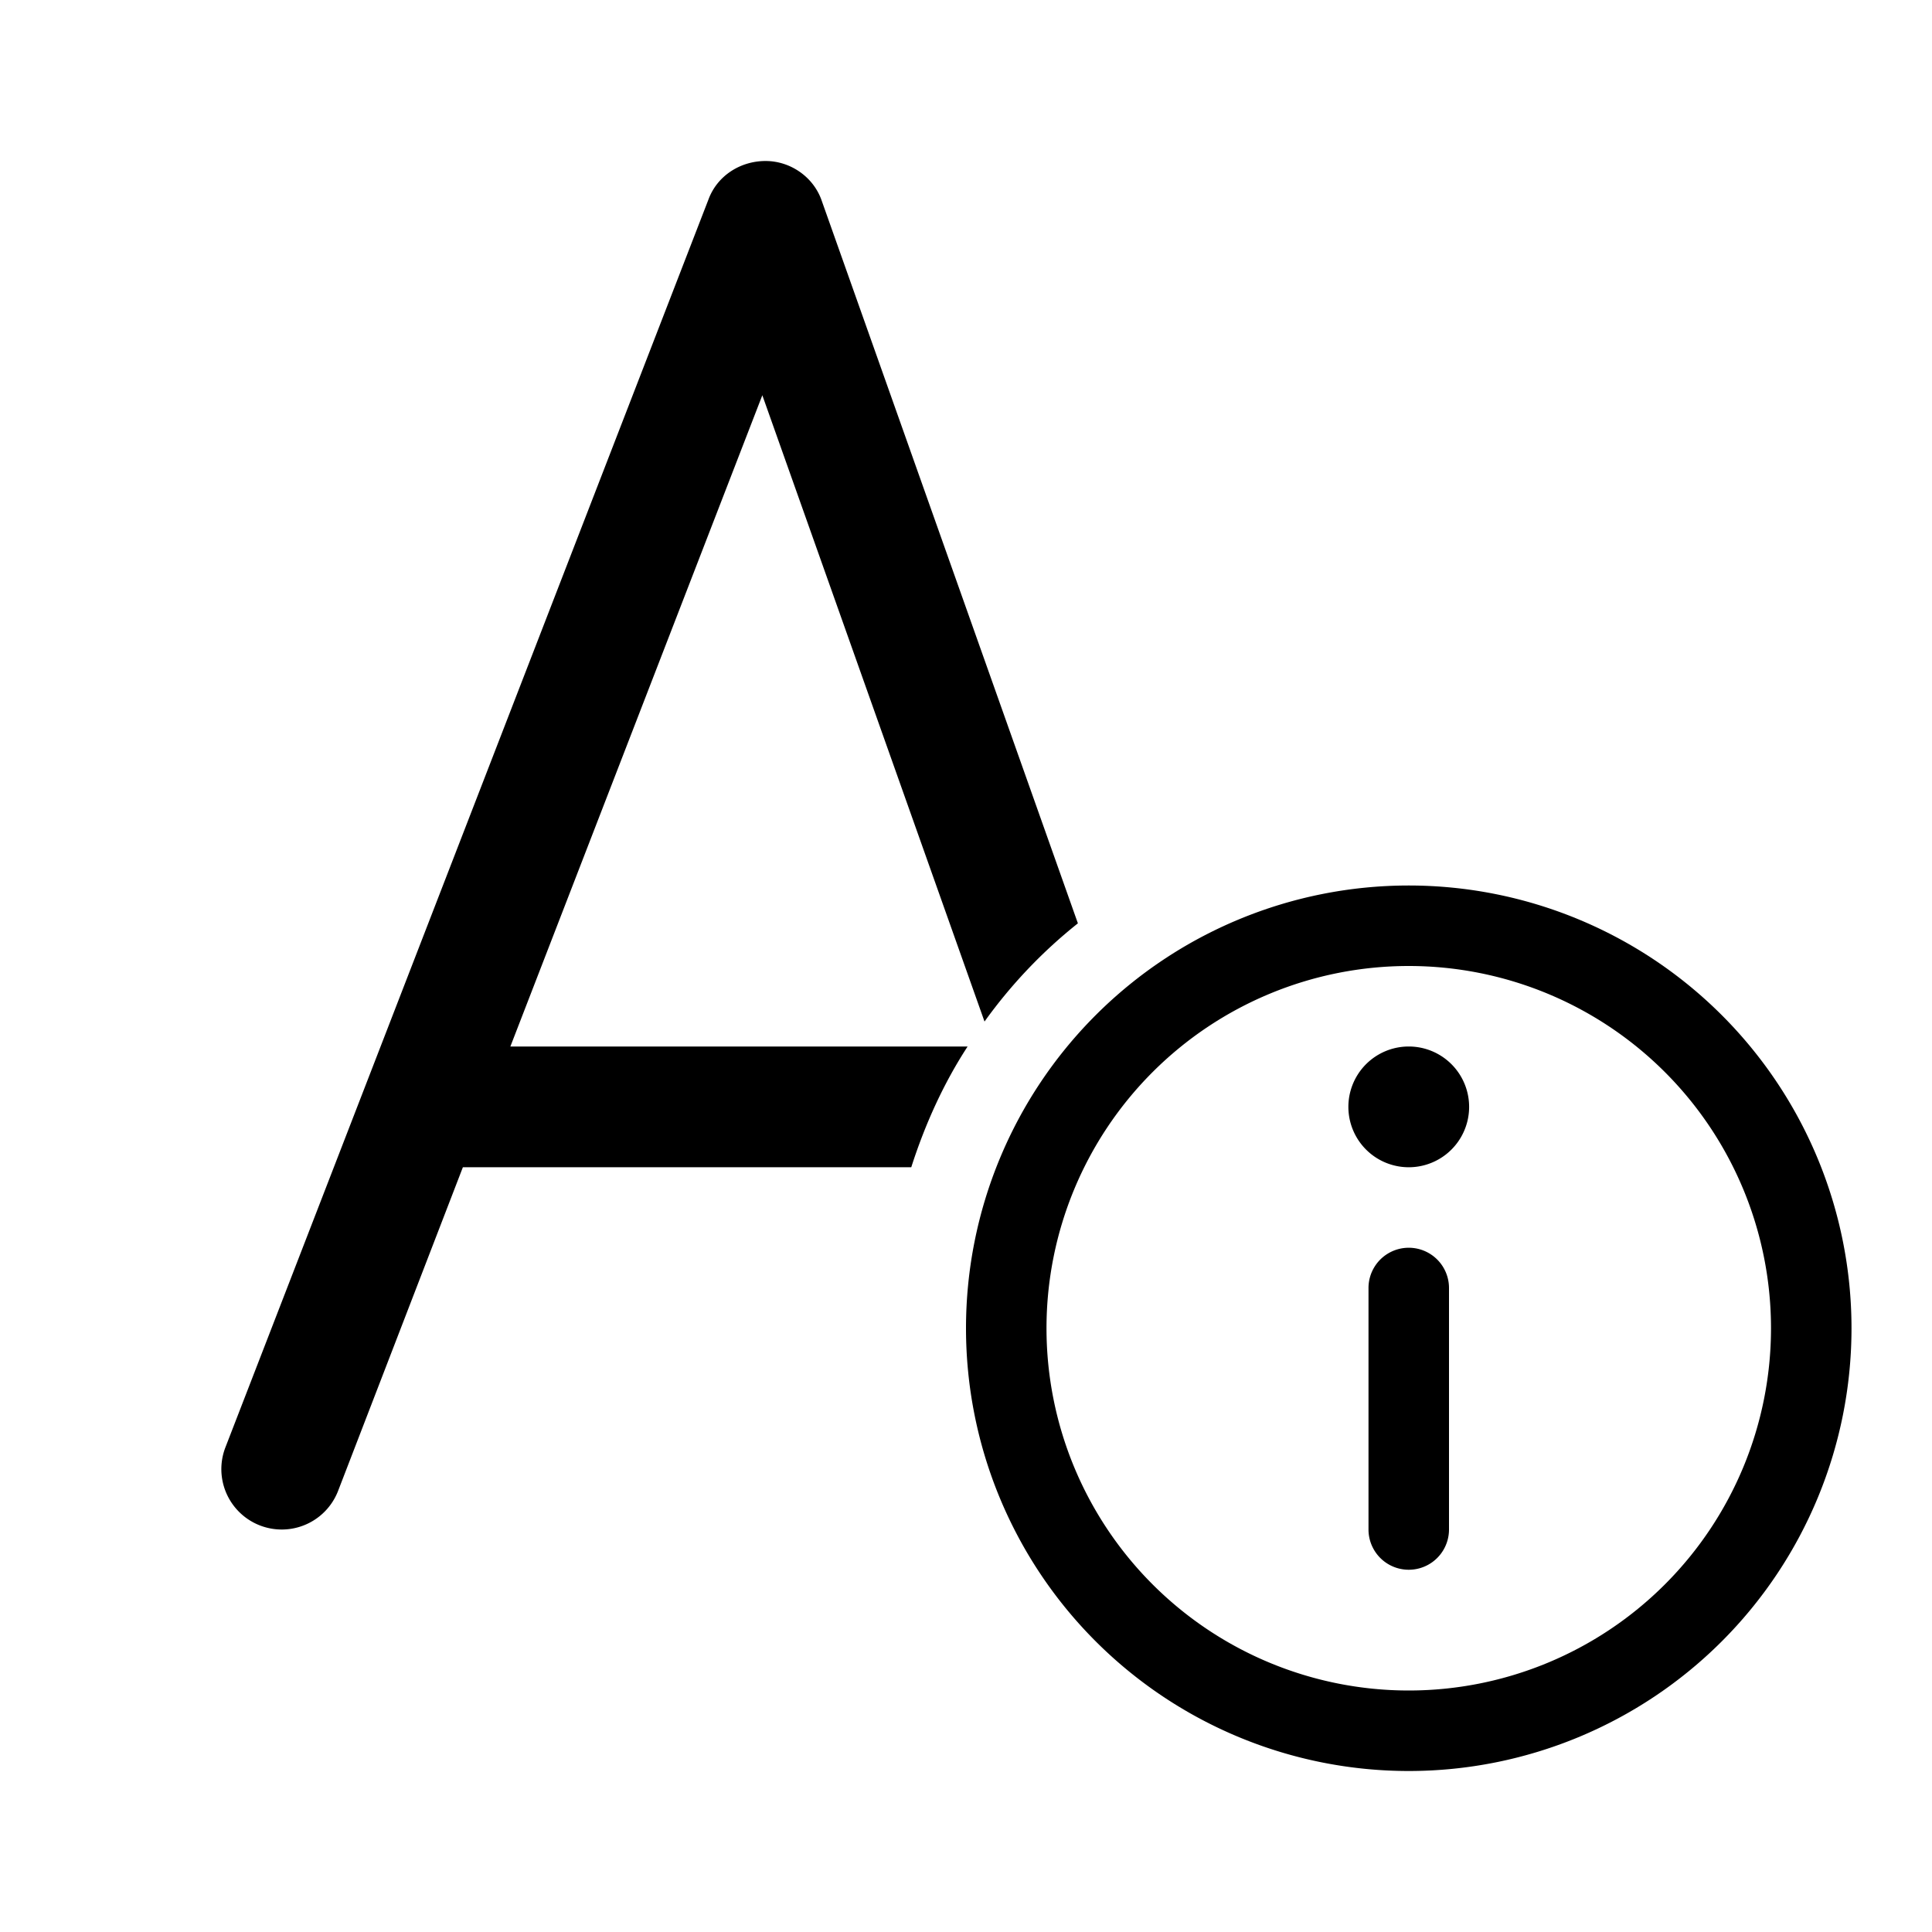 <svg width="24" height="24" viewBox="0 0 24 24" xmlns="http://www.w3.org/2000/svg"><path d="M9.51 2c.31 0 .6.2.7.5l3.18 8.97c-.44.35-.83.76-1.16 1.22L9.47 4.91 6.34 13h5.68c-.3.46-.53.97-.7 1.5H5.75L4.2 18.52a.75.75 0 1 1-1.4-.54l6-15.5c.11-.3.4-.48.71-.48ZM17 16v3a.5.5 0 0 0 1 0v-3a.5.5 0 0 0-1 0Zm1.25-2.25a.75.75 0 1 1-1.5 0 .75.75 0 0 1 1.5 0ZM23 16.5a5.5 5.5 0 1 1-11 0 5.5 5.5 0 0 1 11 0Zm-1 0a4.5 4.5 0 1 0-9 0 4.5 4.5 0 0 0 9 0Z"/></svg>